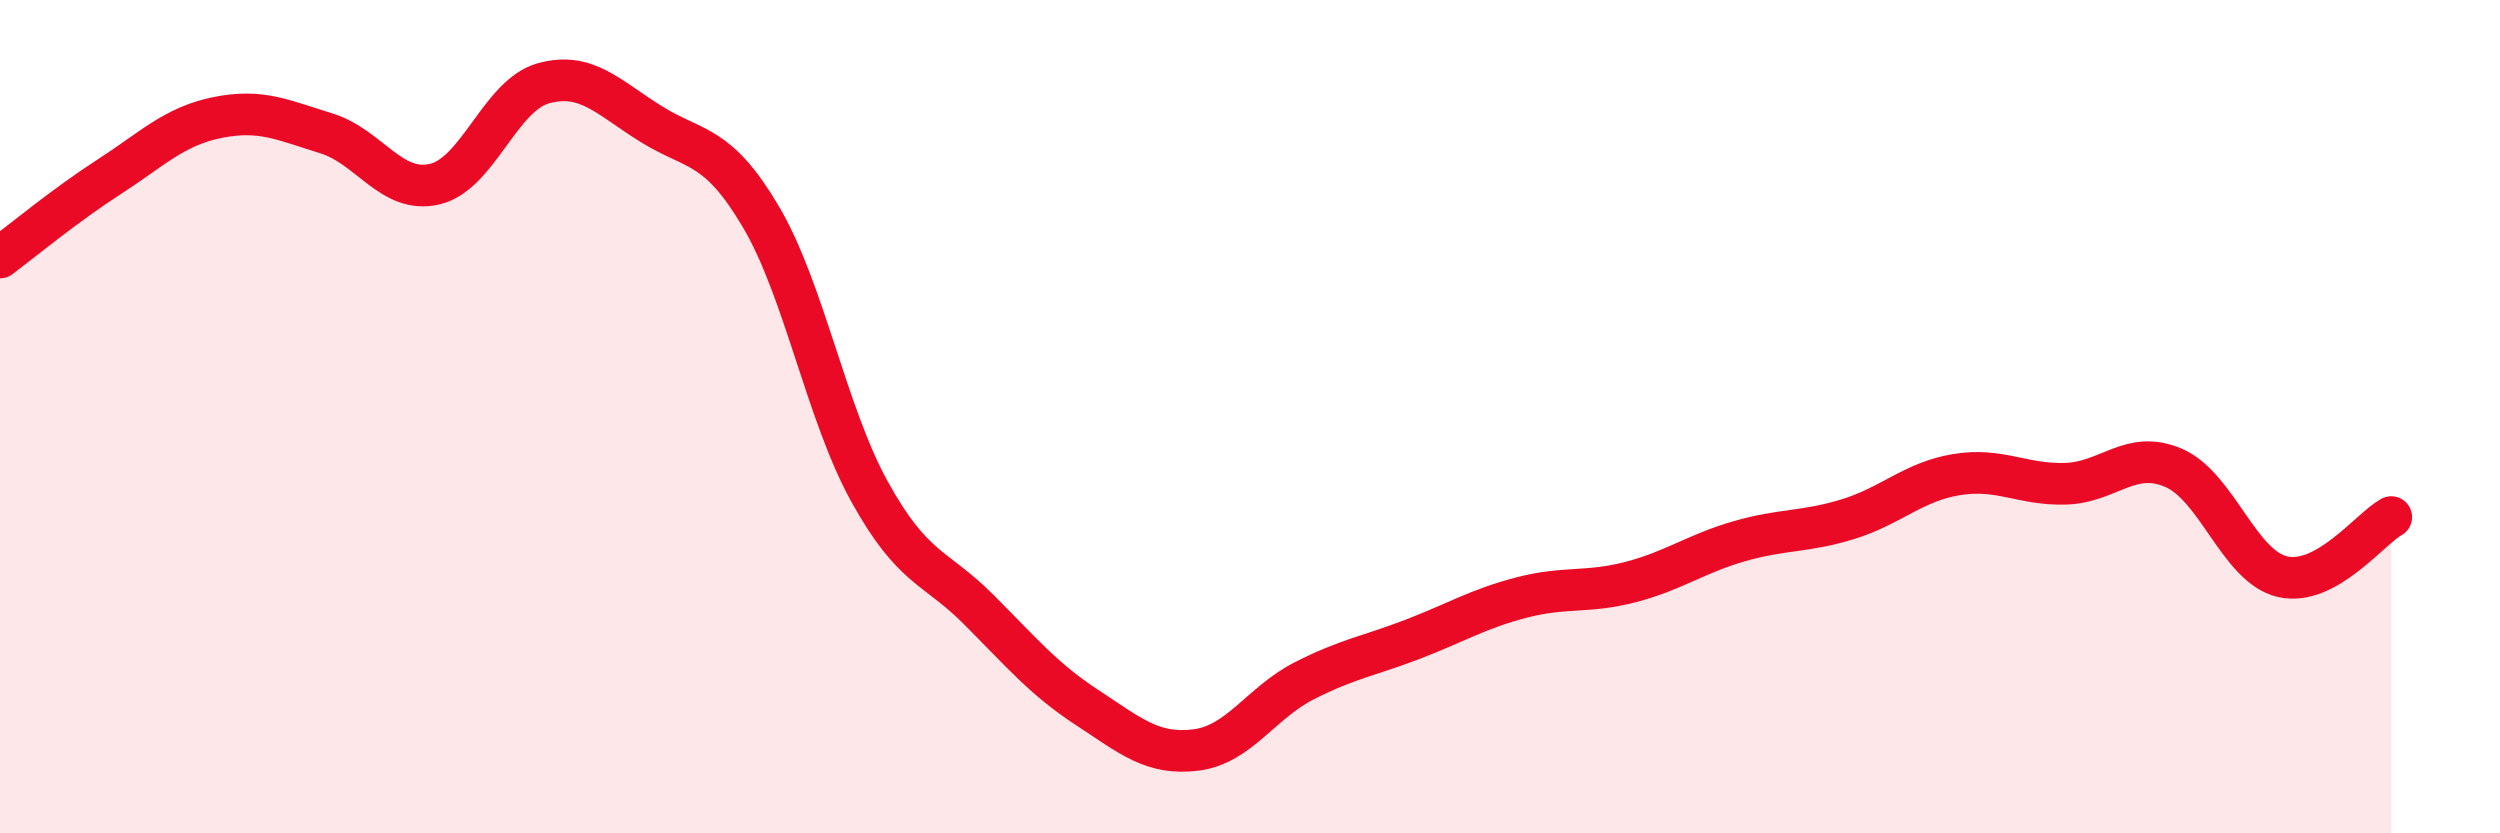 
    <svg width="60" height="20" viewBox="0 0 60 20" xmlns="http://www.w3.org/2000/svg">
      <path
        d="M 0,6.18 C 0.52,5.79 1.57,4.92 2.61,4.25 C 3.65,3.58 4.18,3.03 5.22,2.82 C 6.26,2.61 6.79,2.88 7.83,3.2 C 8.87,3.52 9.39,4.66 10.43,4.42 C 11.47,4.18 12,2.29 13.04,2 C 14.08,1.71 14.61,2.35 15.65,2.99 C 16.69,3.63 17.22,3.44 18.26,5.2 C 19.3,6.96 19.83,9.92 20.87,11.8 C 21.91,13.68 22.44,13.58 23.48,14.62 C 24.52,15.66 25.05,16.3 26.09,16.98 C 27.13,17.66 27.66,18.13 28.7,18 C 29.74,17.87 30.26,16.87 31.3,16.34 C 32.34,15.81 32.87,15.74 33.91,15.34 C 34.95,14.94 35.48,14.61 36.52,14.34 C 37.56,14.07 38.09,14.24 39.13,13.97 C 40.17,13.7 40.7,13.29 41.74,12.99 C 42.78,12.69 43.31,12.78 44.35,12.46 C 45.39,12.14 45.92,11.56 46.96,11.39 C 48,11.22 48.53,11.64 49.57,11.61 C 50.61,11.58 51.13,10.78 52.17,11.23 C 53.21,11.68 53.74,13.6 54.78,13.84 C 55.82,14.08 56.87,12.7 57.39,12.41L57.39 20L0 20Z"
        fill="#EB0A25"
        opacity="0.1"
        stroke-linecap="round"
        stroke-linejoin="round"
      />
      <path
        d="M 0,6.18 C 0.52,5.79 1.57,4.92 2.61,4.25 C 3.65,3.58 4.18,3.03 5.22,2.82 C 6.26,2.61 6.79,2.88 7.83,3.2 C 8.87,3.52 9.39,4.66 10.43,4.42 C 11.47,4.18 12,2.29 13.04,2 C 14.08,1.71 14.61,2.35 15.65,2.99 C 16.69,3.63 17.22,3.44 18.26,5.2 C 19.3,6.96 19.83,9.92 20.87,11.8 C 21.91,13.68 22.44,13.58 23.48,14.62 C 24.52,15.66 25.05,16.3 26.09,16.98 C 27.13,17.66 27.66,18.13 28.7,18 C 29.74,17.87 30.26,16.87 31.3,16.34 C 32.34,15.81 32.87,15.74 33.91,15.34 C 34.95,14.94 35.48,14.61 36.52,14.34 C 37.56,14.07 38.09,14.24 39.13,13.97 C 40.17,13.7 40.7,13.29 41.74,12.99 C 42.78,12.69 43.31,12.78 44.35,12.46 C 45.39,12.14 45.92,11.56 46.96,11.39 C 48,11.22 48.53,11.64 49.57,11.61 C 50.61,11.58 51.13,10.78 52.17,11.23 C 53.21,11.68 53.74,13.6 54.78,13.84 C 55.82,14.08 56.87,12.7 57.39,12.41"
        stroke="#EB0A25"
        stroke-width="1"
        fill="none"
        stroke-linecap="round"
        stroke-linejoin="round"
      />
    </svg>
  